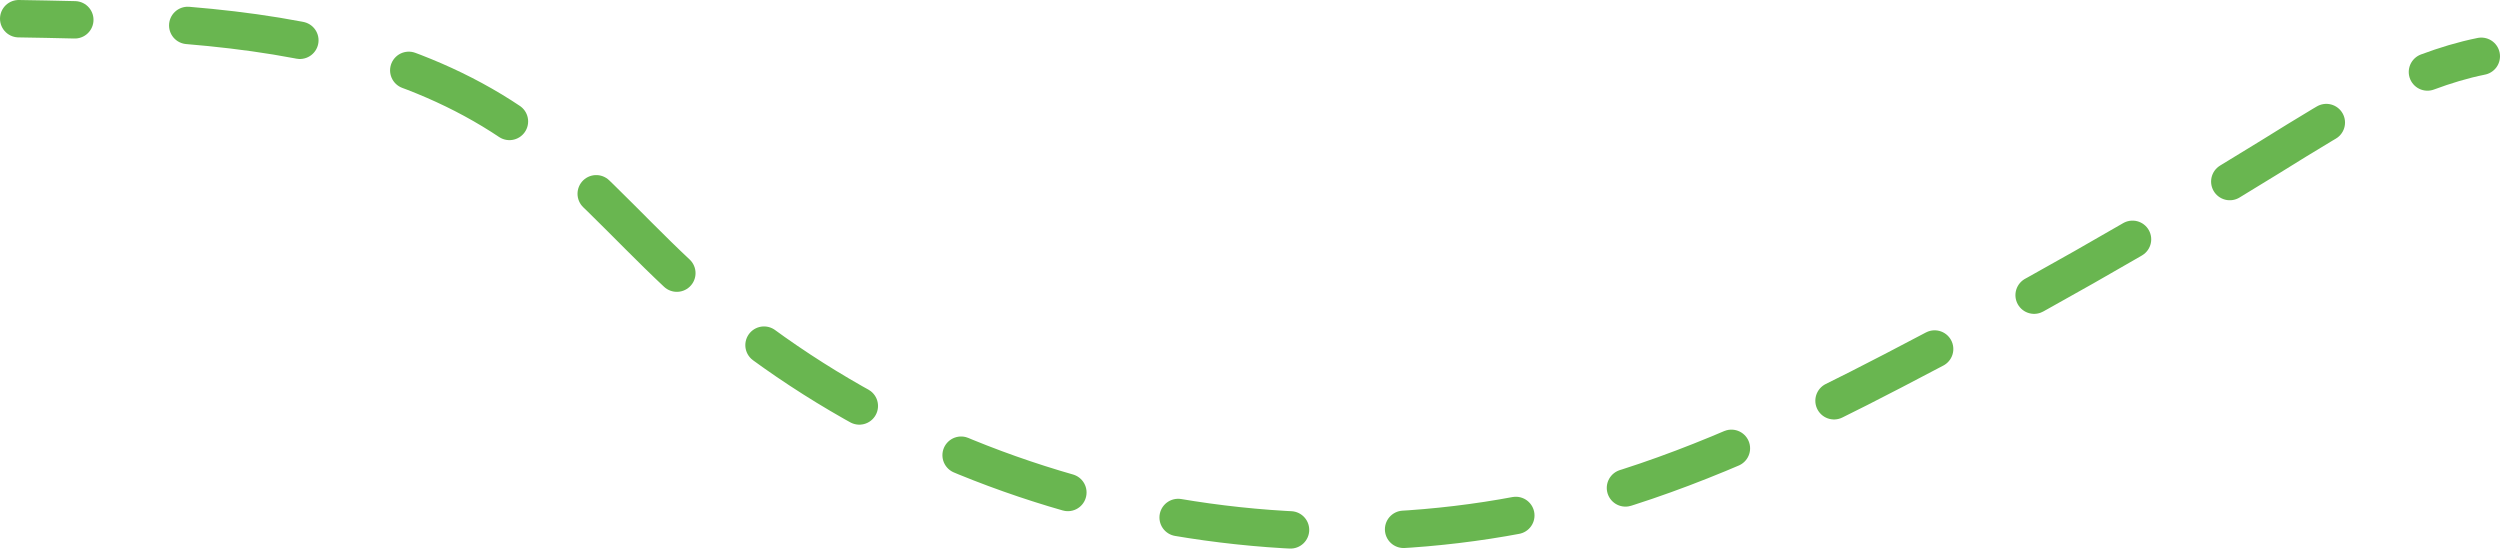 <?xml version="1.0" encoding="UTF-8"?>
<svg id="Layer_1" data-name="Layer 1" xmlns="http://www.w3.org/2000/svg" viewBox="0 0 133.69 29.41">
  <defs>
    <style>
      .cls-1, .cls-2 {
        fill: none;
        stroke: rgb(105, 182, 80);
        stroke-linecap: round;
        stroke-miterlimit: 50;
        stroke-width: 2px;
      }

      .cls-2 {
        stroke-dasharray: 0 0 6.05 6.05;
      }
    </style>
  </defs>
  <path class="cls-1" d="M1,1c.99,.02,1.99,.03,3,.06"/>
  <path class="cls-2" d="M10.04,1.36c6.38,.53,12.6,1.86,17.75,5.51,3.12,2.21,5.64,5.15,8.43,7.76,13.04,12.21,32.72,16.84,49.84,11.73,5.28-1.58,10.28-3.99,15.17-6.53,6.88-3.56,13.61-7.39,20.2-11.46,1.84-1.14,3.69-2.3,5.61-3.28"/>
  <path class="cls-1" d="M129.81,3.85c.94-.35,1.89-.64,2.88-.84"/>
</svg>